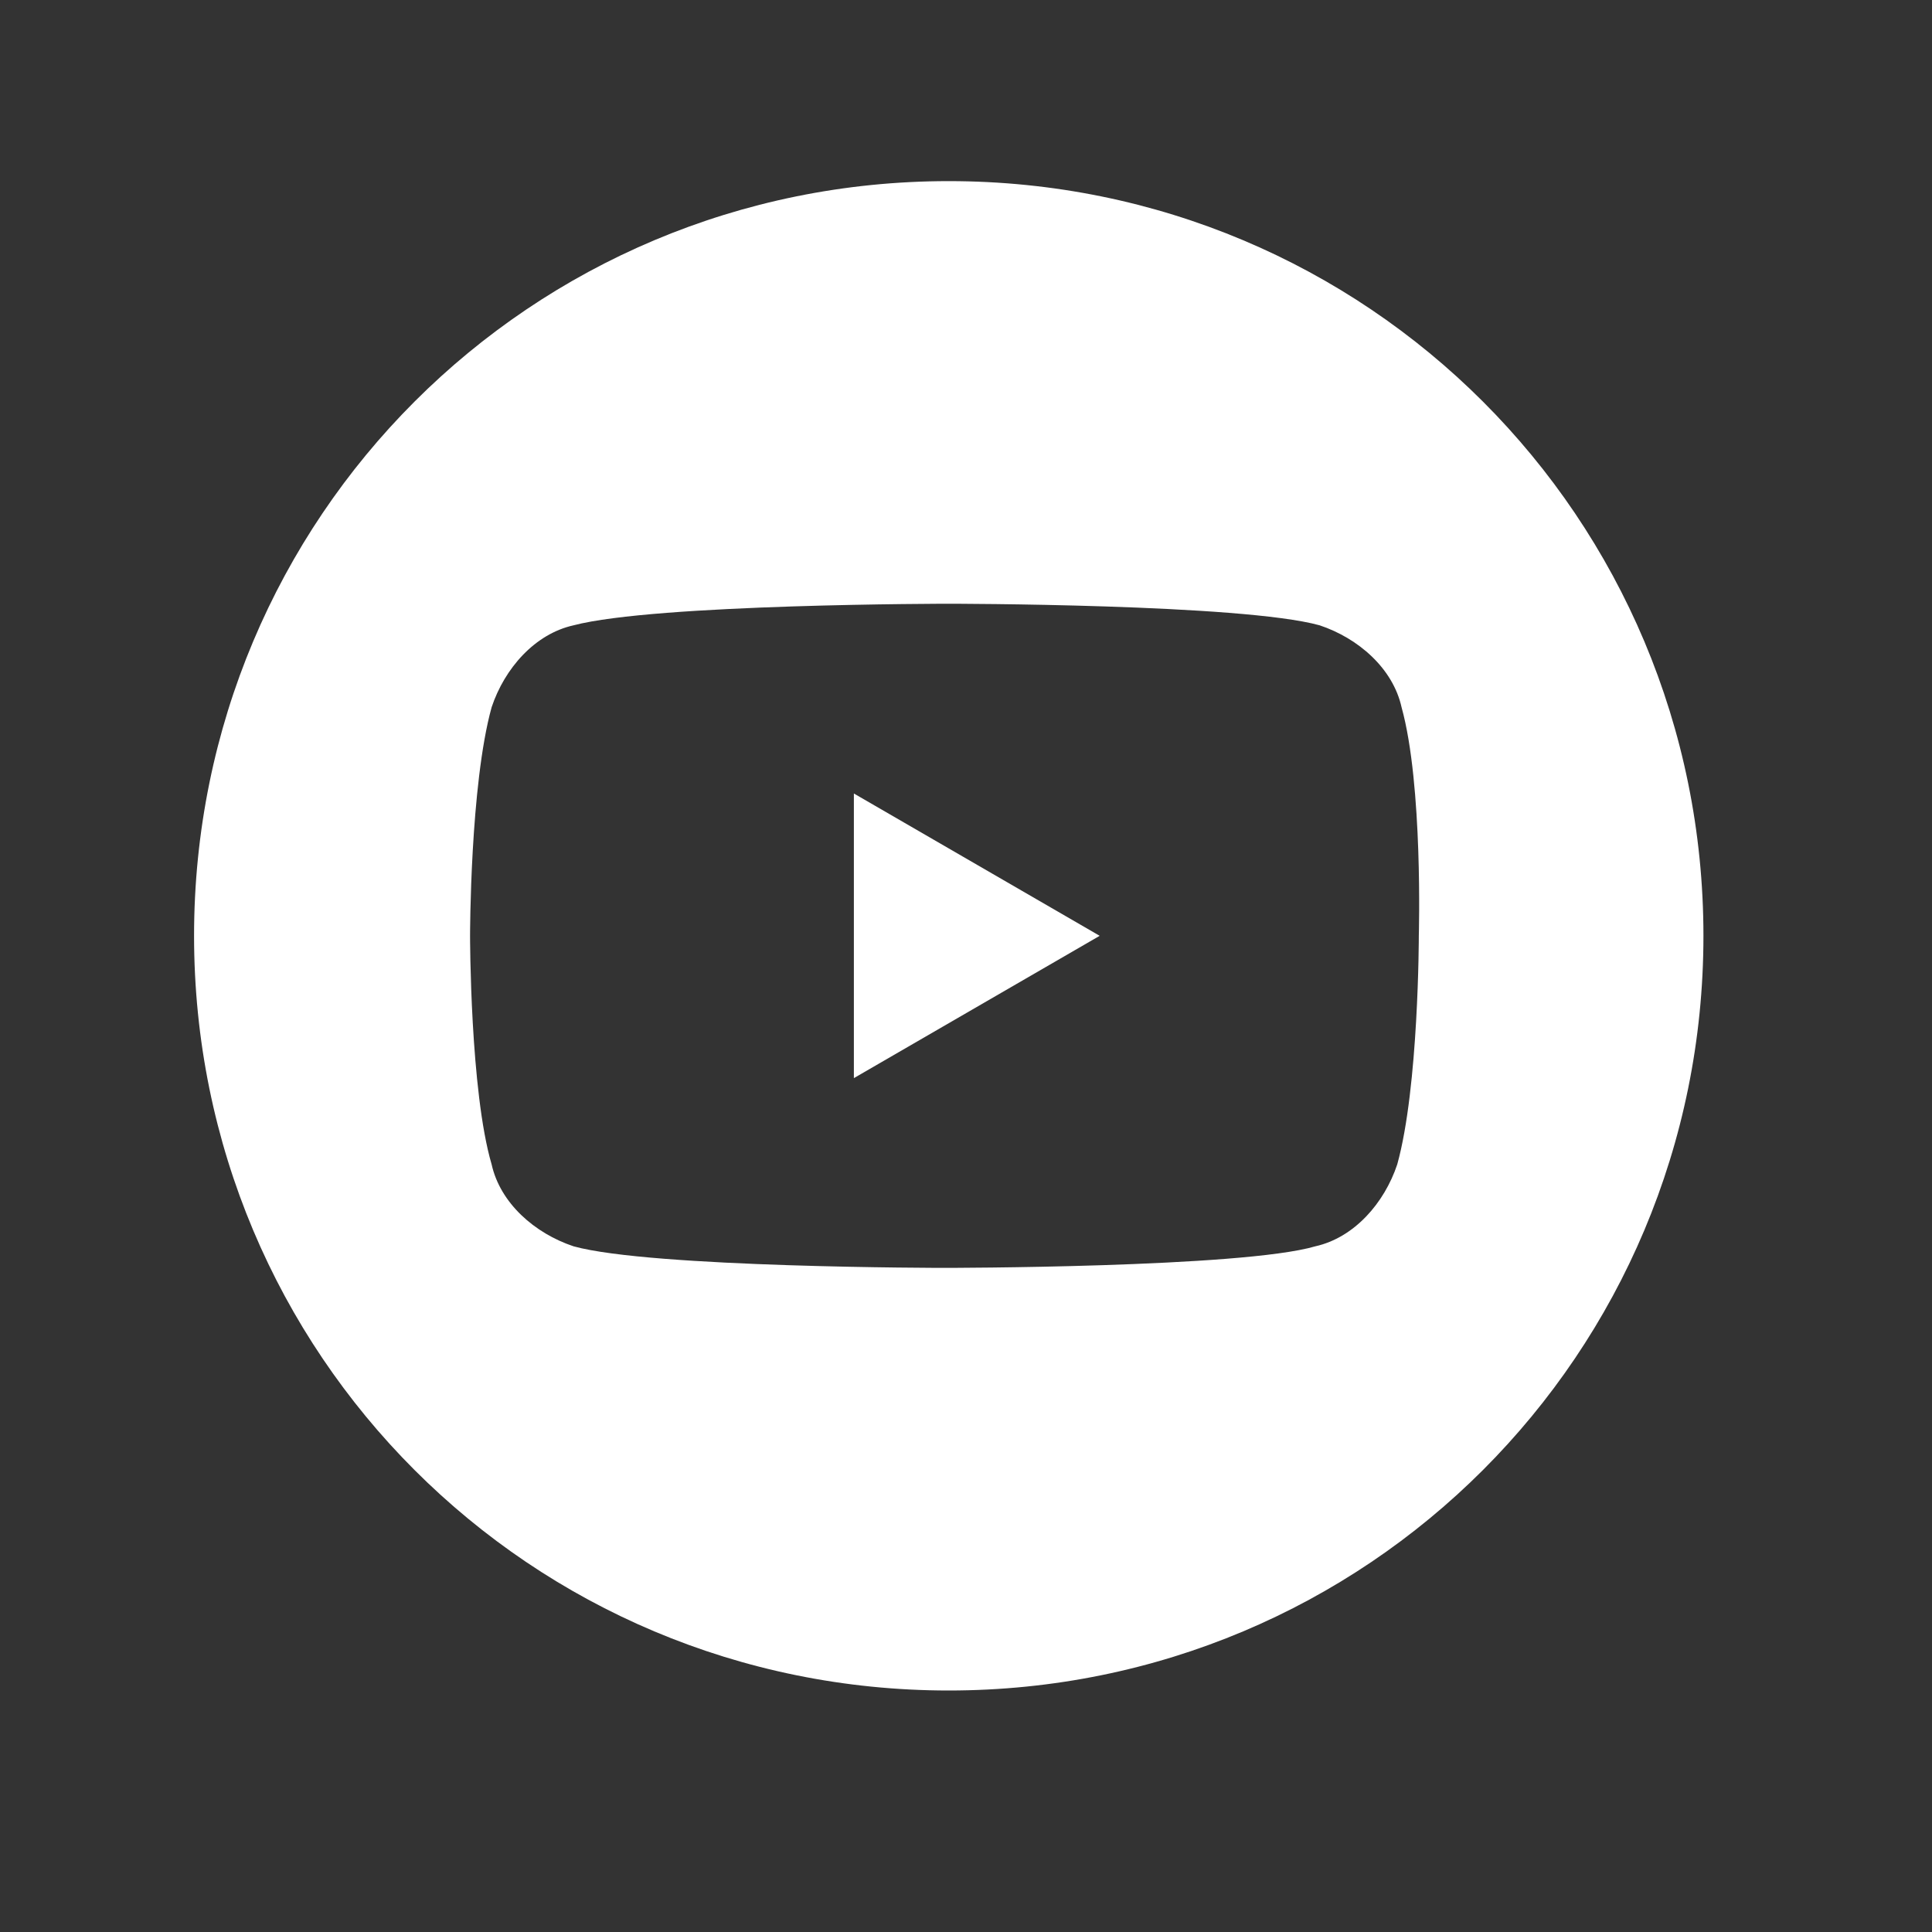 <?xml version="1.0" encoding="utf-8"?>
<!-- Generator: Adobe Illustrator 24.0.3, SVG Export Plug-In . SVG Version: 6.00 Build 0)  -->
<svg version="1.1" id="Calque_1" xmlns="http://www.w3.org/2000/svg" xmlns:xlink="http://www.w3.org/1999/xlink" x="0px" y="0px"
	 viewBox="0 0 44.8 44.8" style="enable-background:new 0 0 44.8 44.8;" xml:space="preserve">
<rect x="0" y="0" width="44.8" height="44.8" fill="#333333" stroke="none"/>
<style type="text/css">
	.st0{fill:#FFFFFF;}
</style>
<g>
	<path class="st0" d="M19.8,25l5.7-3.3l-5.7-3.3V25z M19.8,25"/>
	<path class="st0" d="M22,4.2C12.3,4.2,4.5,12,4.5,21.7S12.3,39.2,22,39.2s17.5-7.8,17.5-17.5S31.7,4.2,22,4.2L22,4.2z M32.9,21.7
		c0,0,0,3.5-0.5,5.3c-0.3,0.9-1,1.7-1.9,1.9c-1.7,0.5-8.6,0.5-8.6,0.5s-6.8,0-8.6-0.5c-0.9-0.3-1.7-1-1.9-1.9
		c-0.5-1.7-0.5-5.3-0.5-5.3s0-3.5,0.5-5.3c0.3-0.9,1-1.7,1.9-1.9C15.2,14,22,14,22,14s6.8,0,8.6,0.5c0.9,0.3,1.7,1,1.9,1.9
		C33,18.2,32.9,21.7,32.9,21.7L32.9,21.7z M32.9,21.7"/>
</g>
</svg>
